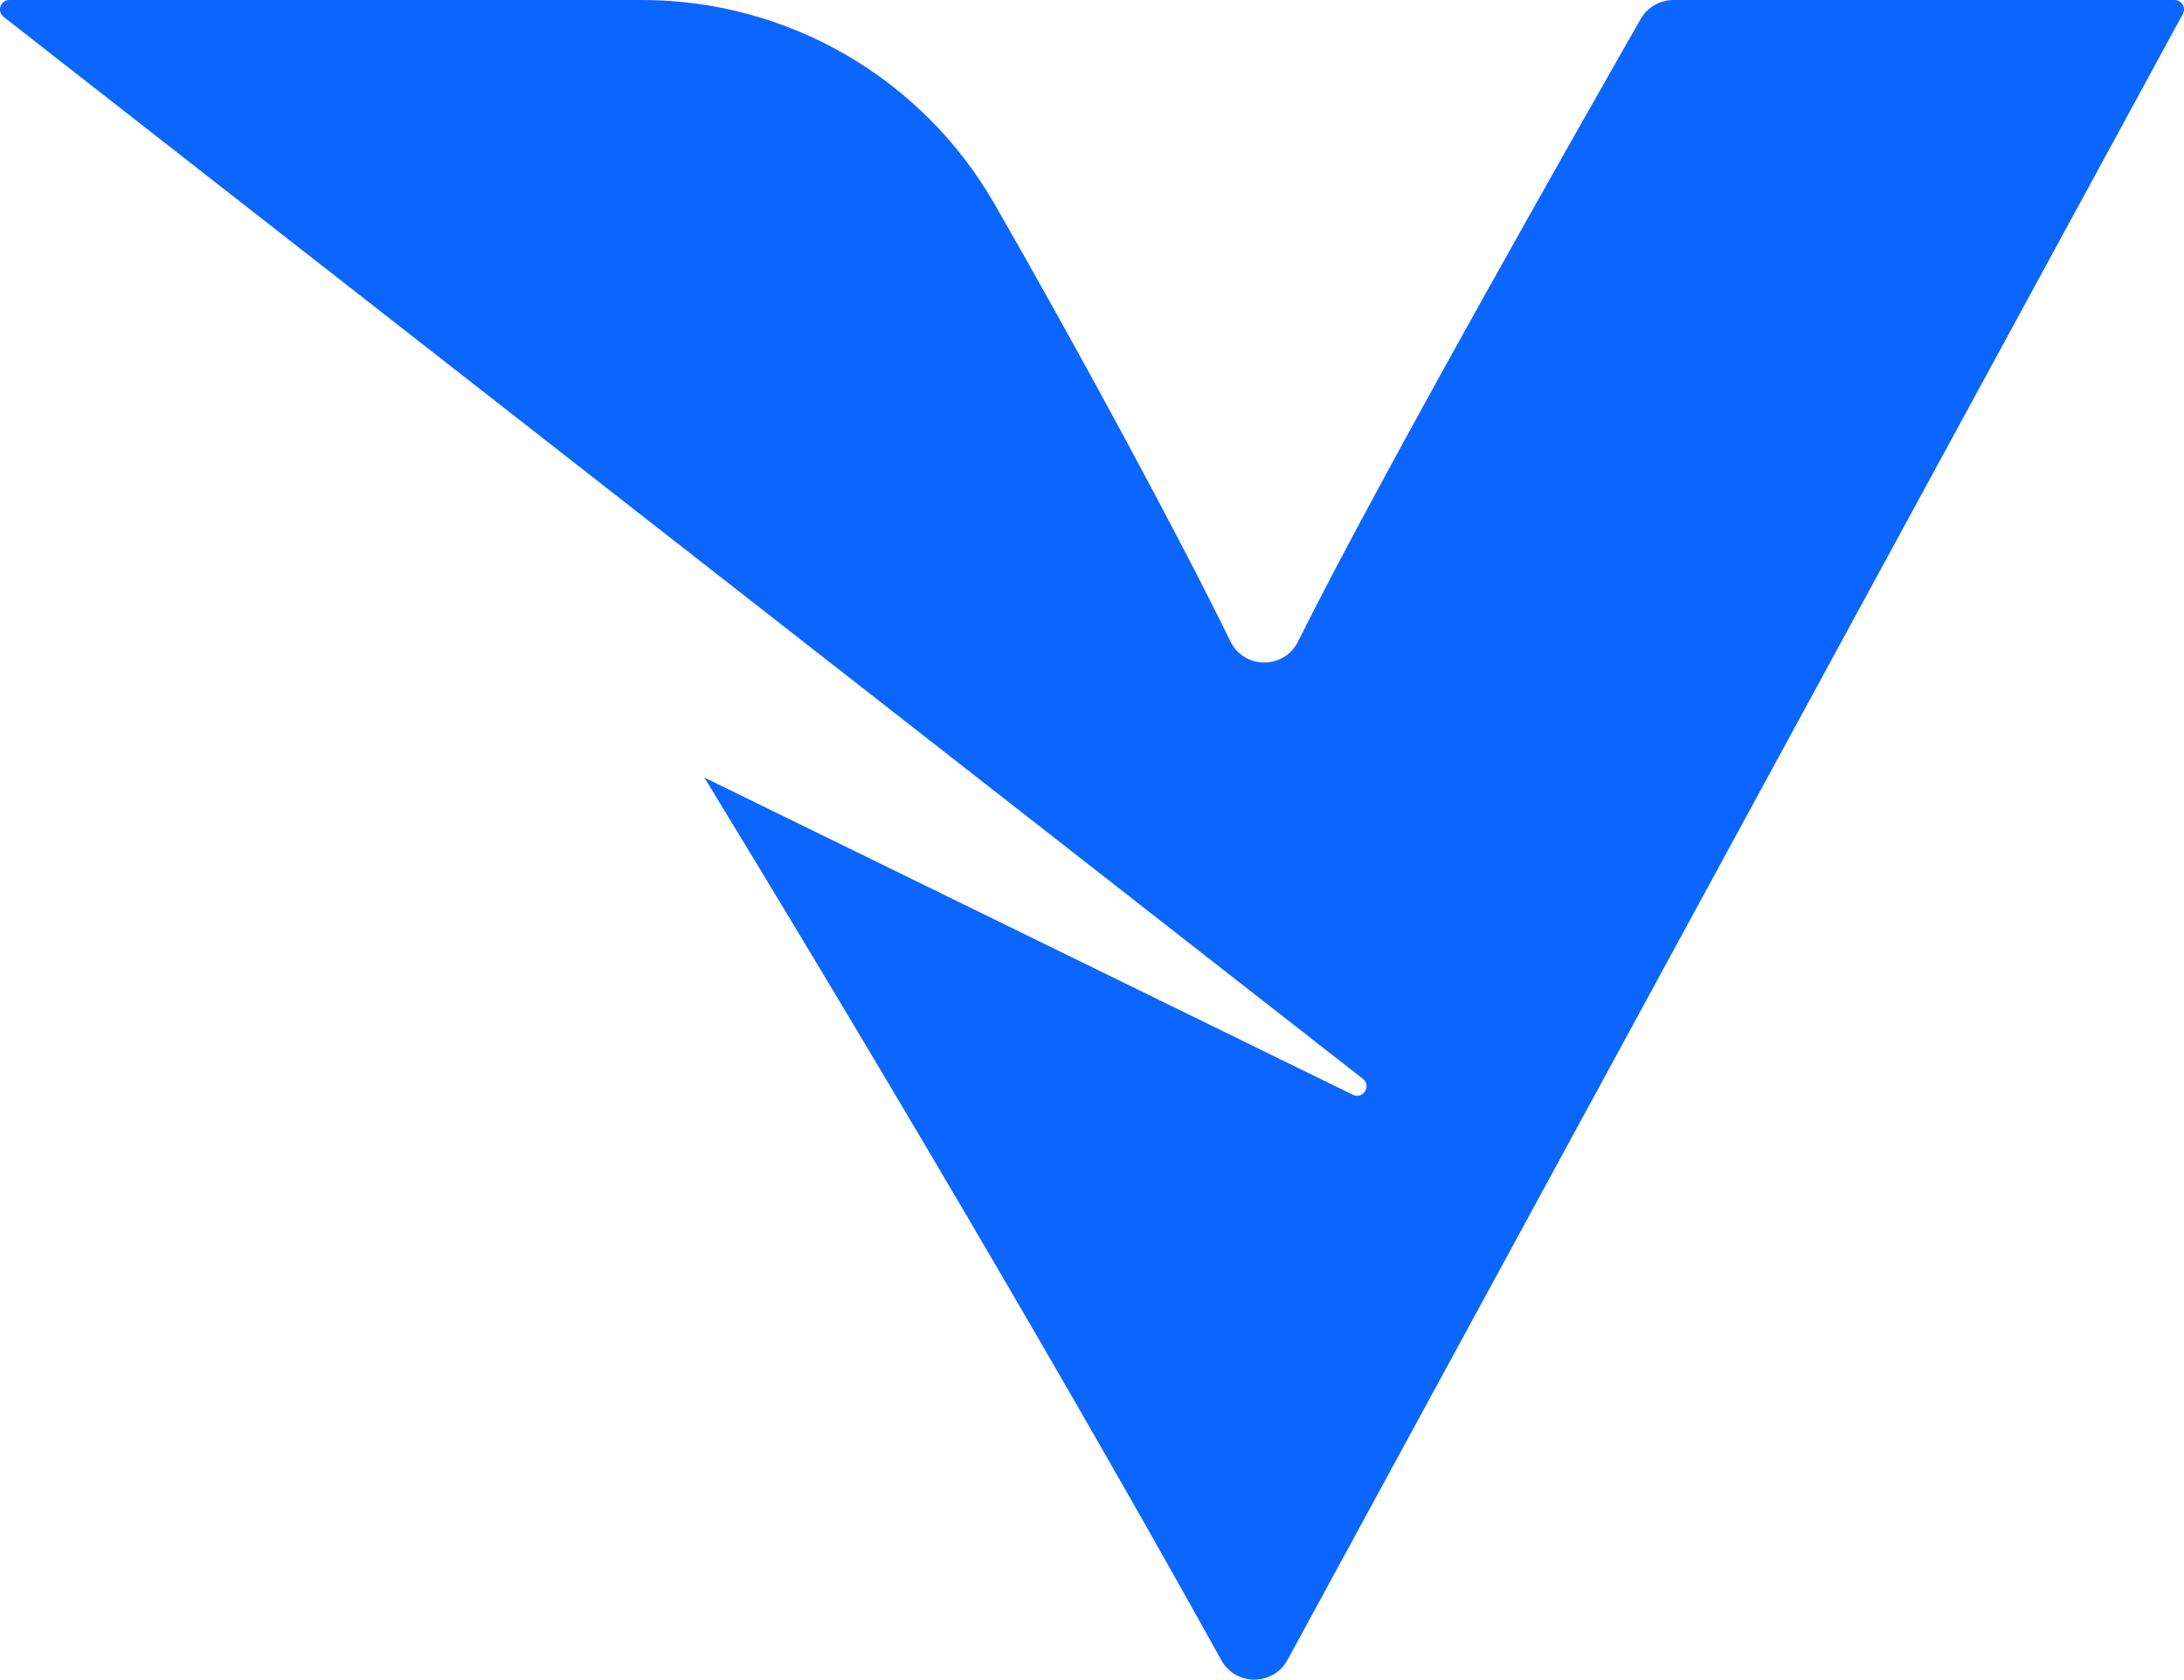 <?xml version="1.0" encoding="UTF-8"?>
<svg id="Layer_2" data-name="Layer 2" xmlns="http://www.w3.org/2000/svg" viewBox="0 0 1024 787.49">
  <defs>
    <style>
      .cls-1 {
        fill: #0b66ff;
      }
    </style>
  </defs>
  <g id="LOGO">
    <path id="V_ICON" data-name="V ICON" class="cls-1" d="M1019.56,0h-234.92c-6.36,0-12.22,3.39-15.38,8.91-23.45,41.02-121.42,213-160.69,291.91-6.53,13.12-25.25,13.04-31.68-.13-24.29-49.78-71.65-137.28-110.62-205.1C432.28,36.44,369.26,0,301.04,0H4.44C.23,0-1.61,5.33,1.71,7.93L638.99,505.8c4.2,3.28,.11,9.81-4.68,7.47l-304.05-148.72c128.92,211.6,210.31,355.94,242.36,413.8,6.78,12.24,24.39,12.15,31.07-.14L1023.45,6.55C1025.06,3.6,1022.92,0,1019.56,0Z"/>
  </g>
</svg>